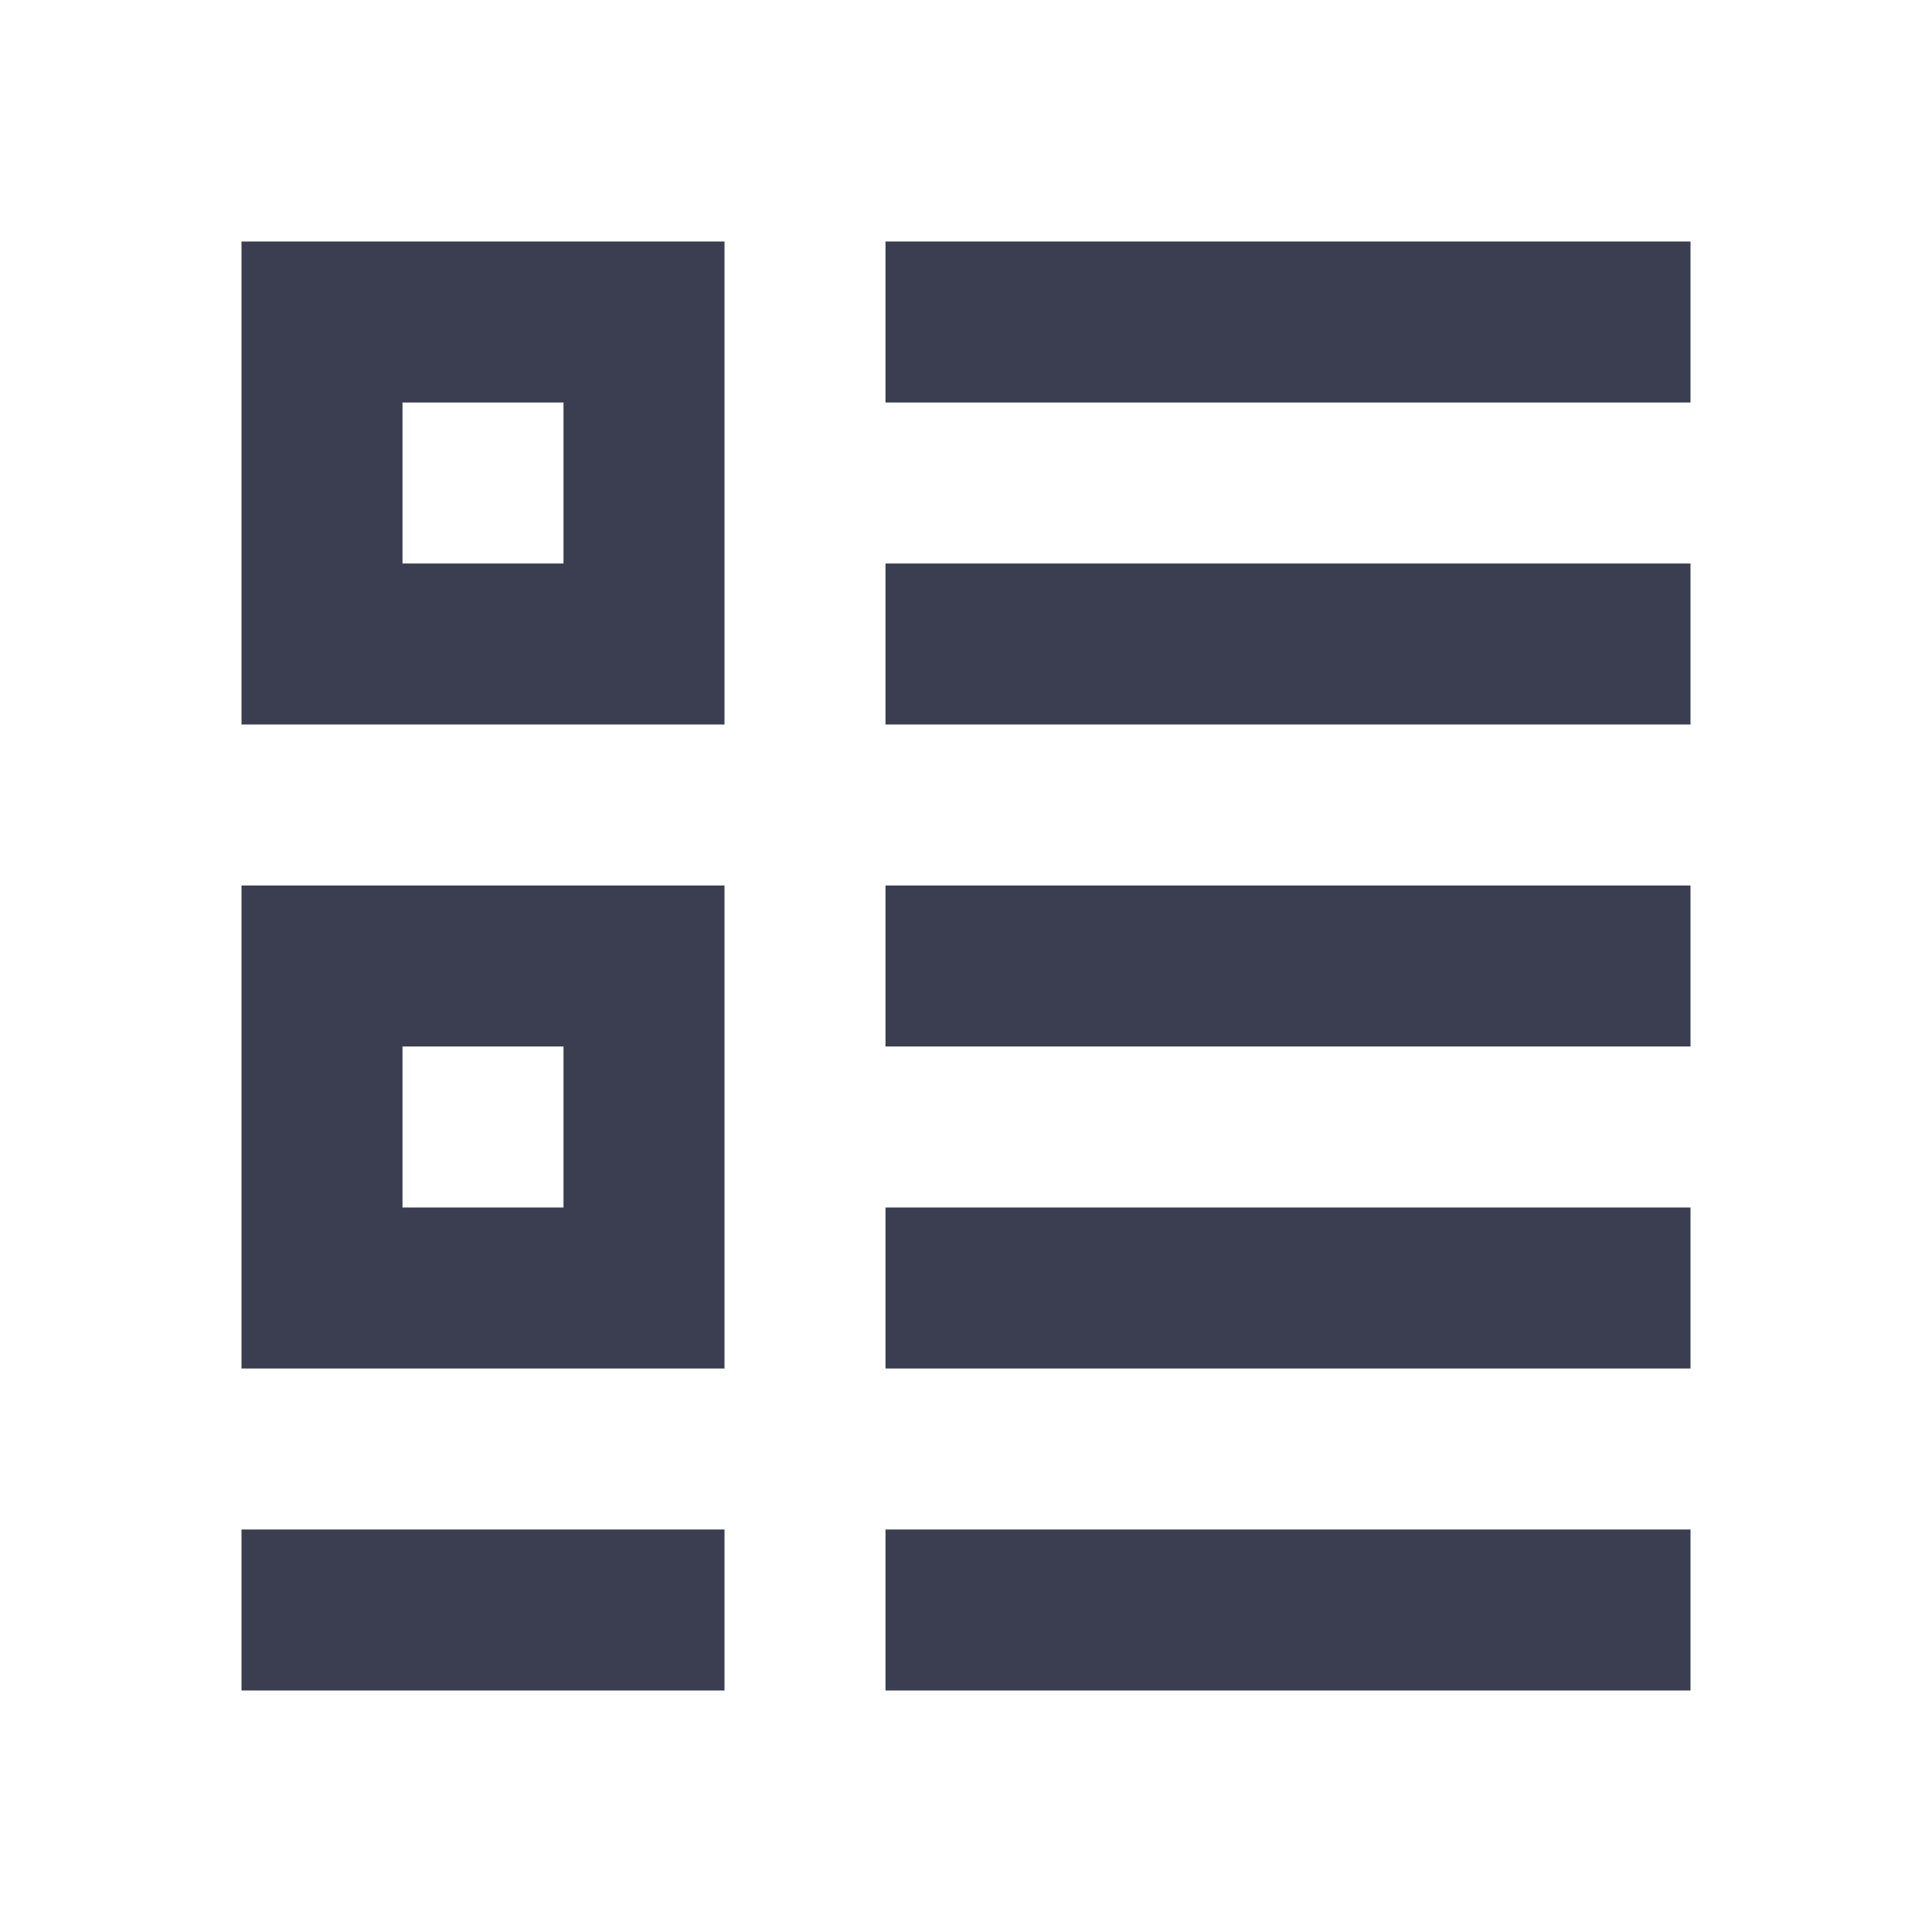 <svg width="24" height="24" viewBox="0 0 24 24" fill="none" xmlns="http://www.w3.org/2000/svg">
  <path d="M3 3H9V9H3V3ZM5 5V7H7V5H5Z" fill="#3B3E51"/>
  <path d="M11 3H21V5H11V3Z" fill="#3B3E51"/>
  <path d="M11 7H21V9H11V7Z" fill="#3B3E51"/>
  <path d="M3 11H9V17H3V11ZM5 13V15H7V13H5Z" fill="#3B3E51"/>
  <path d="M11 11H21V13H11V11Z" fill="#3B3E51"/>
  <path d="M11 15H21V17H11V15Z" fill="#3B3E51"/>
  <path d="M3 19H9V21H3V19Z" fill="#3B3E51"/>
  <path d="M11 19H21V21H11V19Z" fill="#3B3E51"/>
</svg>

